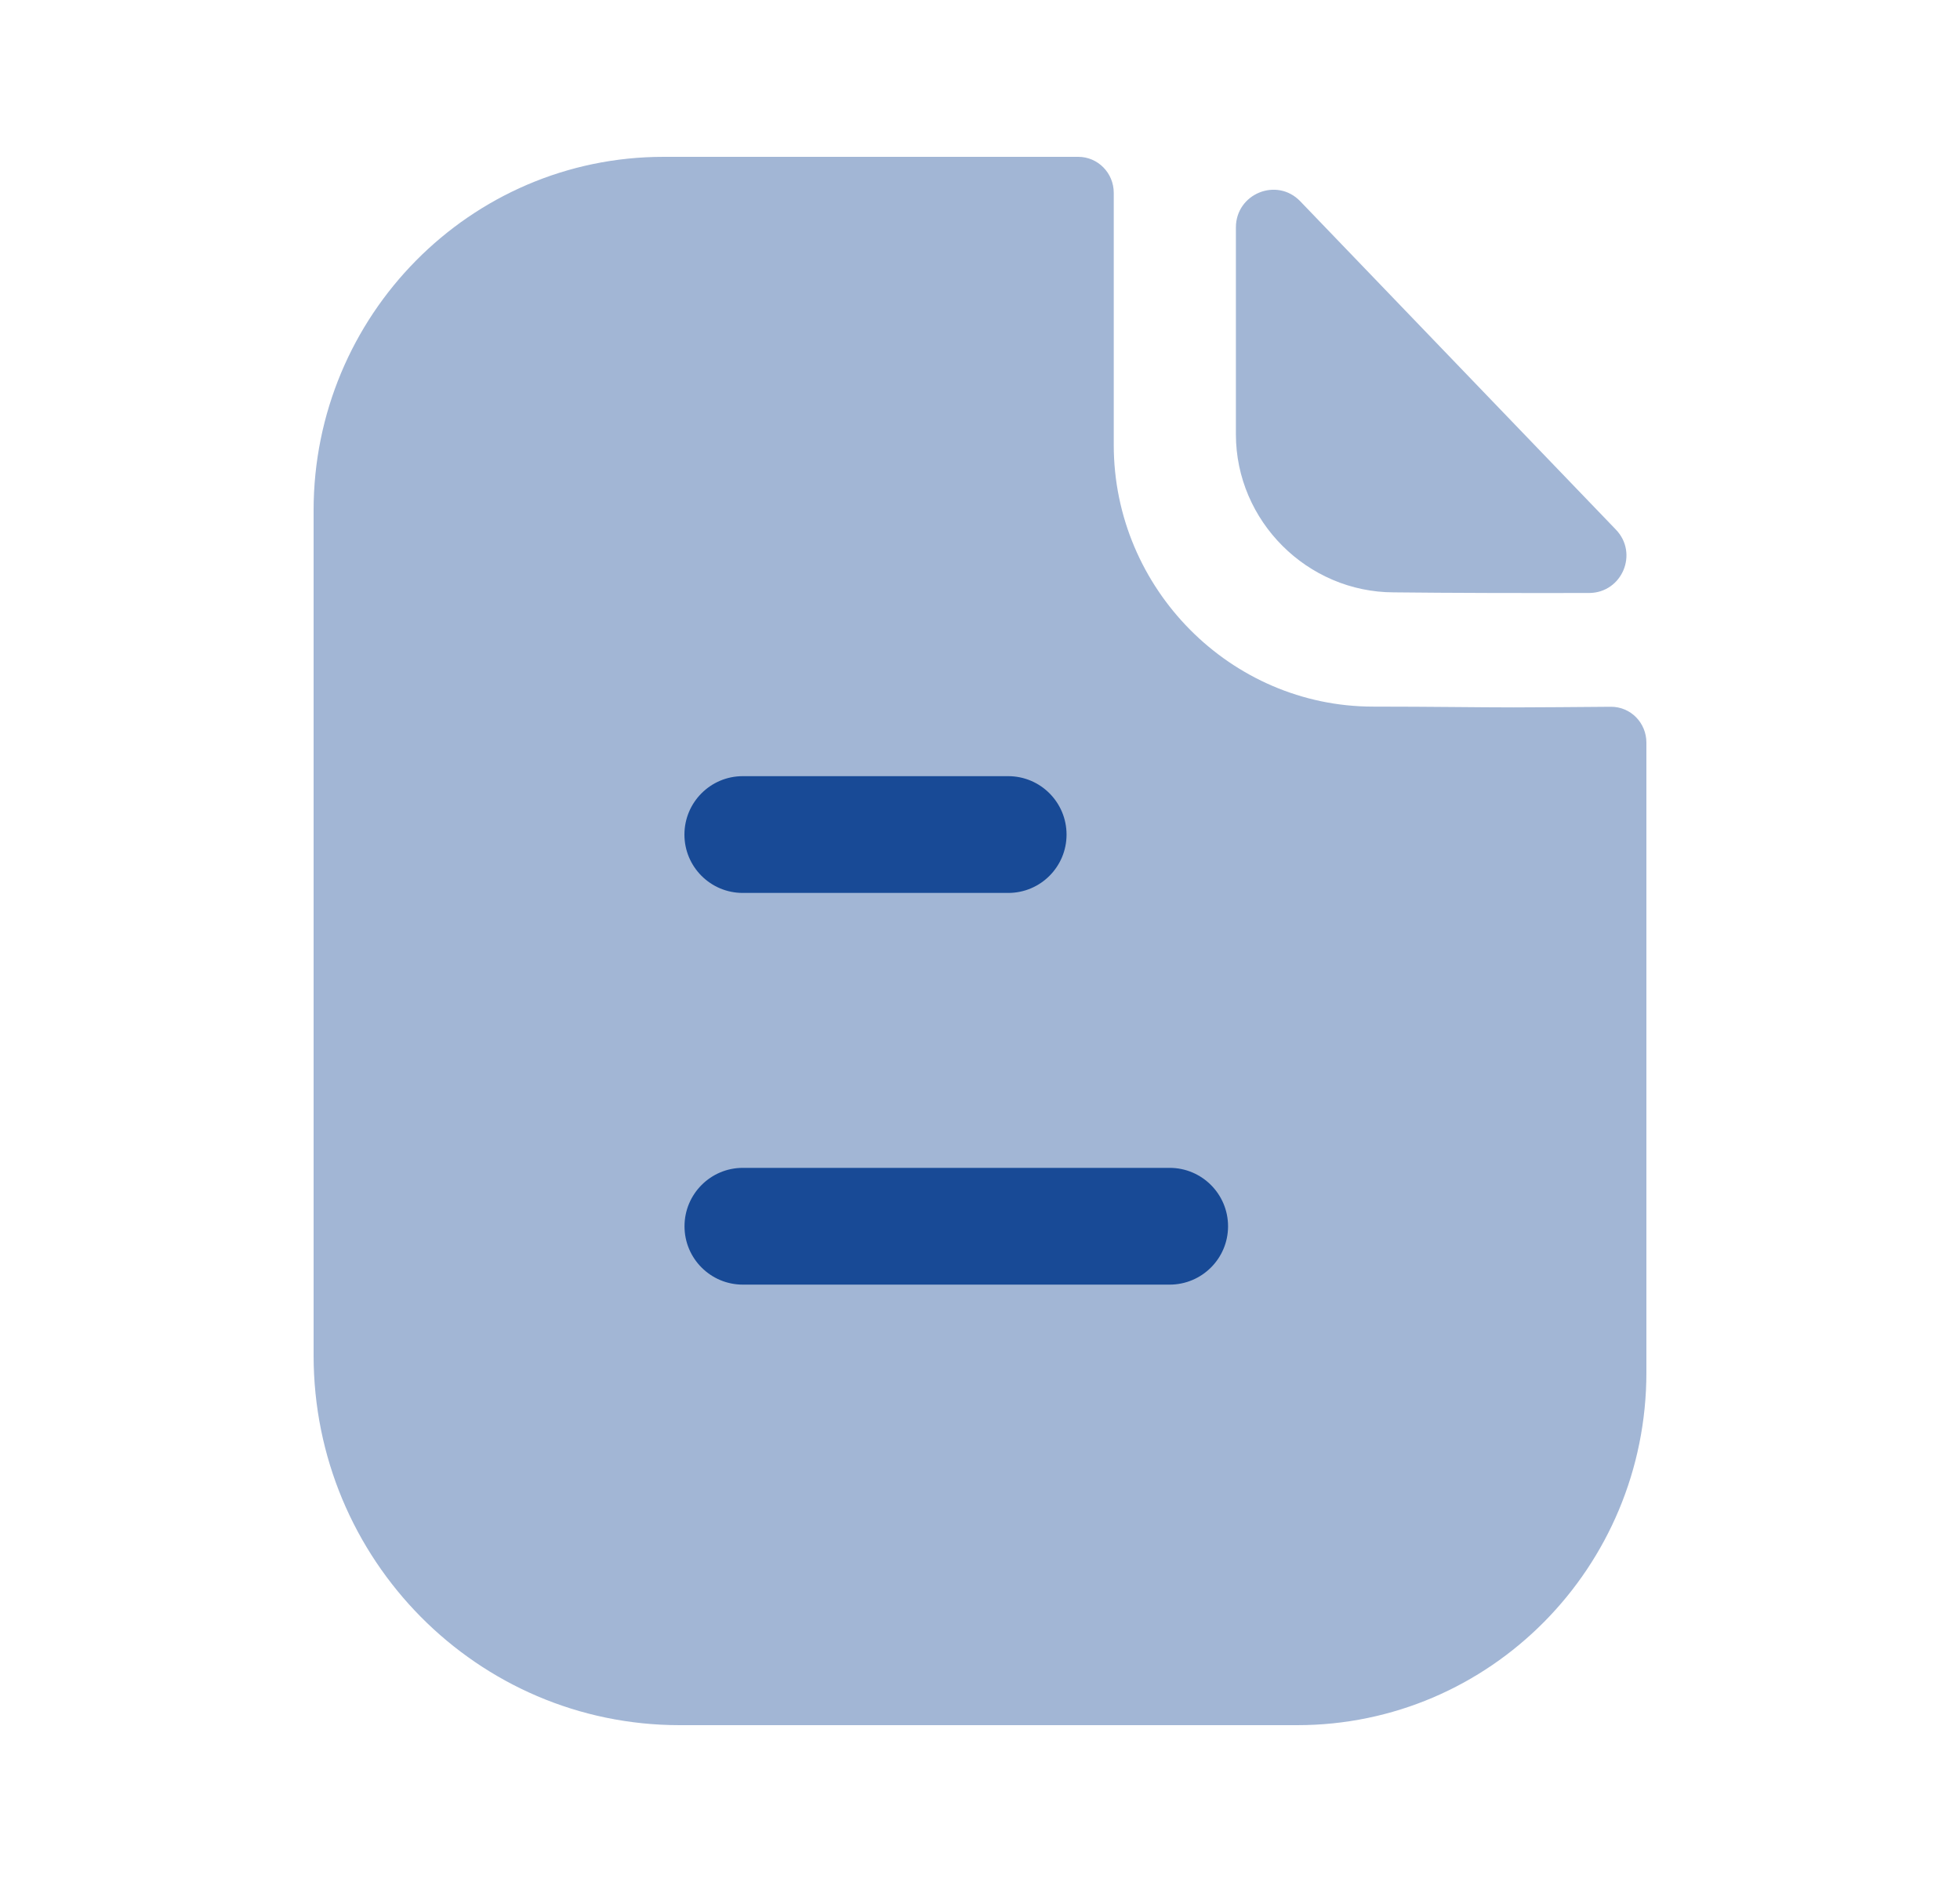 <svg width="25" height="24" viewBox="0 0 25 24" fill="none" xmlns="http://www.w3.org/2000/svg">
<path opacity="0.4" d="M19.309 9.021C18.857 9.021 18.259 9.011 17.515 9.011C15.699 9.011 14.206 7.508 14.206 5.675V2.459C14.206 2.206 14.004 2 13.753 2H8.464C5.995 2 4 4.026 4 6.509V17.284C4 19.889 6.09 22 8.67 22H16.546C19.006 22 21 19.987 21 17.502V9.471C21 9.217 20.799 9.012 20.547 9.013C20.125 9.016 19.618 9.021 19.309 9.021Z" fill="#184A96"/>
<path opacity="0.4" d="M16.585 2.567C16.286 2.256 15.764 2.47 15.764 2.901V5.538C15.764 6.644 16.675 7.554 17.781 7.554C18.478 7.562 19.446 7.564 20.268 7.562C20.689 7.561 20.903 7.058 20.611 6.754C19.556 5.657 17.667 3.691 16.585 2.567Z" fill="#184A96"/>
<path d="M14.919 14.893C15.33 14.893 15.664 15.227 15.664 15.638C15.664 16.049 15.33 16.382 14.919 16.382H9.475C9.064 16.382 8.731 16.049 8.731 15.638C8.731 15.227 9.064 14.893 9.475 14.893H14.919ZM12.86 9.898C13.271 9.898 13.604 10.232 13.604 10.643C13.604 11.054 13.271 11.387 12.86 11.387H9.474C9.063 11.387 8.73 11.054 8.73 10.643C8.73 10.232 9.063 9.898 9.474 9.898H12.86Z" fill="#184A96"/>
</svg>
